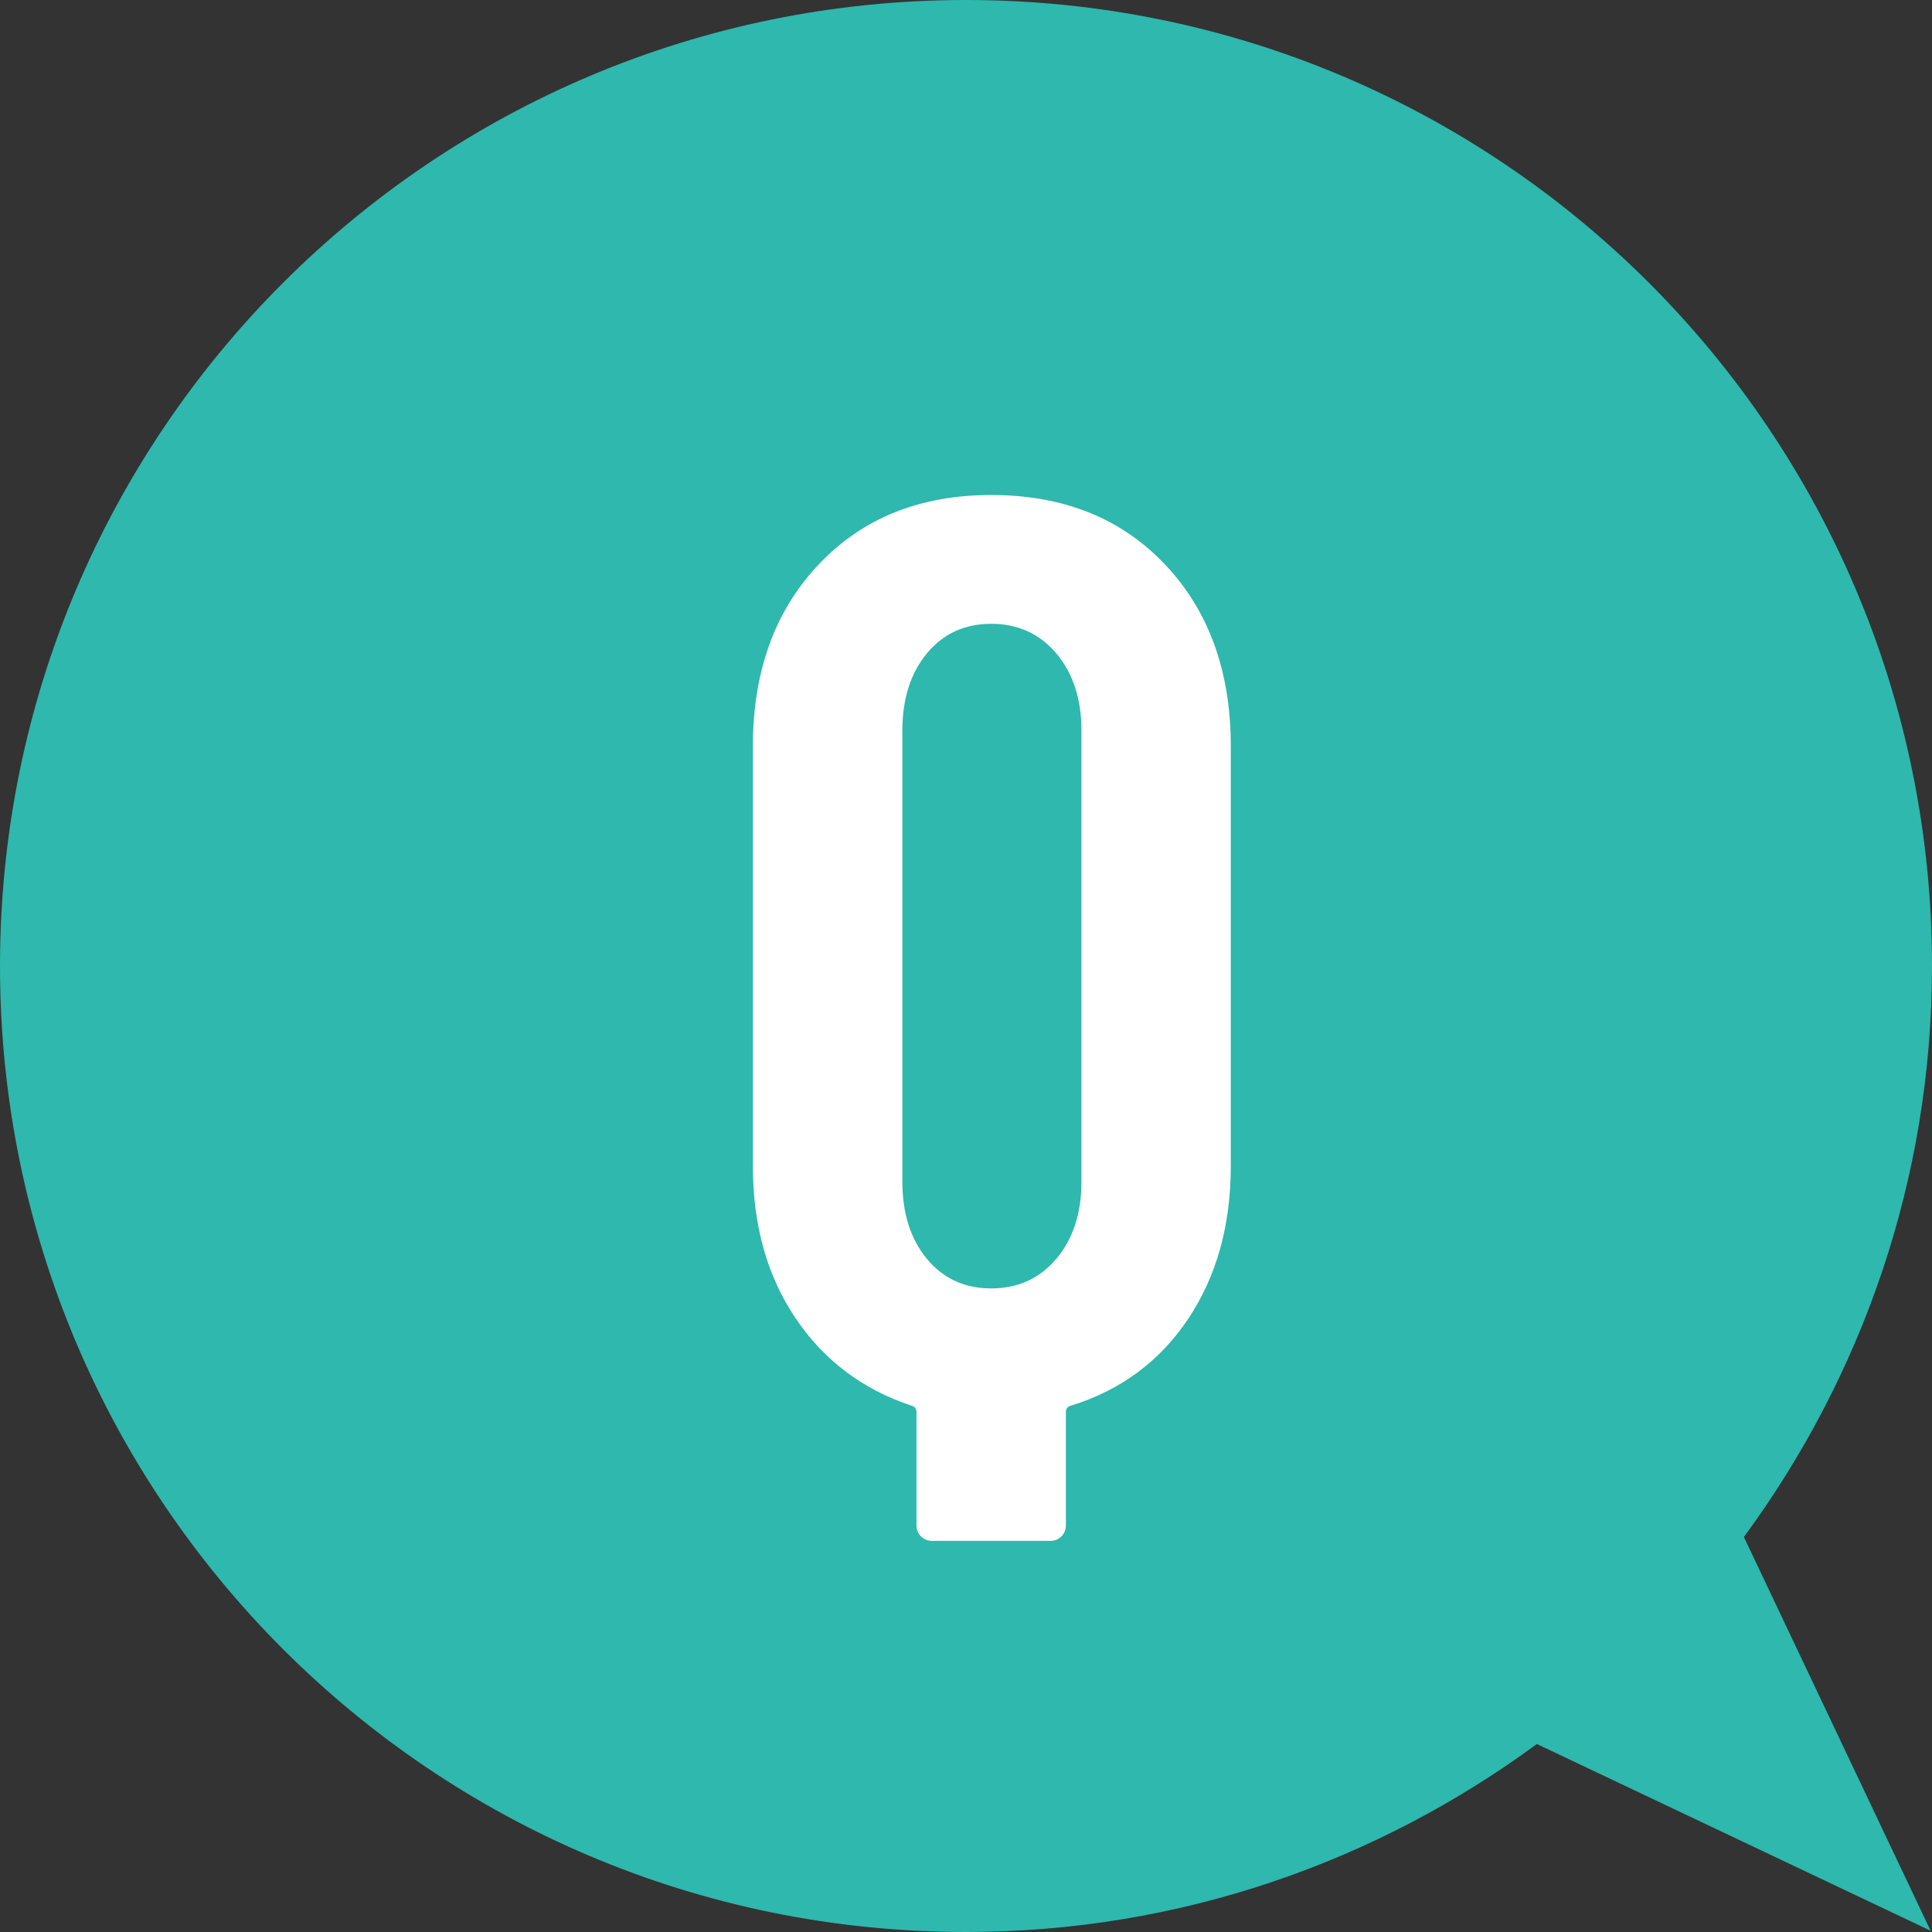 <?xml version="1.0" encoding="UTF-8"?><svg id="_レイヤー_2" xmlns="http://www.w3.org/2000/svg" viewBox="0 0 33 33"><rect x="0" y="0" width="33" height="33" fill="#333333" stroke="none"/><defs><style>.cls-1{fill:#fff;}.cls-2{fill:#2eb8ae;fill-rule:evenodd;}</style></defs><path class="cls-2" d="M29.787,26.253c2.01-2.734,3.213-6.099,3.213-9.753C33,7.387,25.613-0,16.5-0,7.387-0-0,7.387-0,16.5-0,25.613,7.387,33,16.5,33c3.653,0,7.017-1.202,9.751-3.211l6.725,3.189-3.189-6.725Z"/><path class="cls-1" d="M19.901,9.643c.748.792,1.122,1.826,1.122,3.102v7.172c0,1.012-.242,1.881-.726,2.607-.484.726-1.152,1.221-2.002,1.485-.06.015-.089.051-.089.11v1.936c0,.073-.025.136-.076.187-.052.051-.114.077-.188.077h-2.023c-.074,0-.136-.026-.188-.077s-.077-.114-.077-.187v-1.936c0-.059-.029-.095-.088-.11-.836-.278-1.496-.777-1.979-1.496-.484-.718-.727-1.584-.727-2.596v-7.172c0-1.276.374-2.31,1.122-3.102s1.73-1.188,2.948-1.188c1.231,0,2.222.396,2.97,1.188ZM18.472,12.481c0-.542-.144-.982-.429-1.32-.286-.337-.657-.506-1.111-.506-.455,0-.821.169-1.101.506-.278.338-.418.778-.418,1.32v7.7c0,.543.14.983.418,1.32.279.337.646.506,1.101.506.454,0,.825-.168,1.111-.506.285-.337.429-.777.429-1.32v-7.7Z"/></svg>